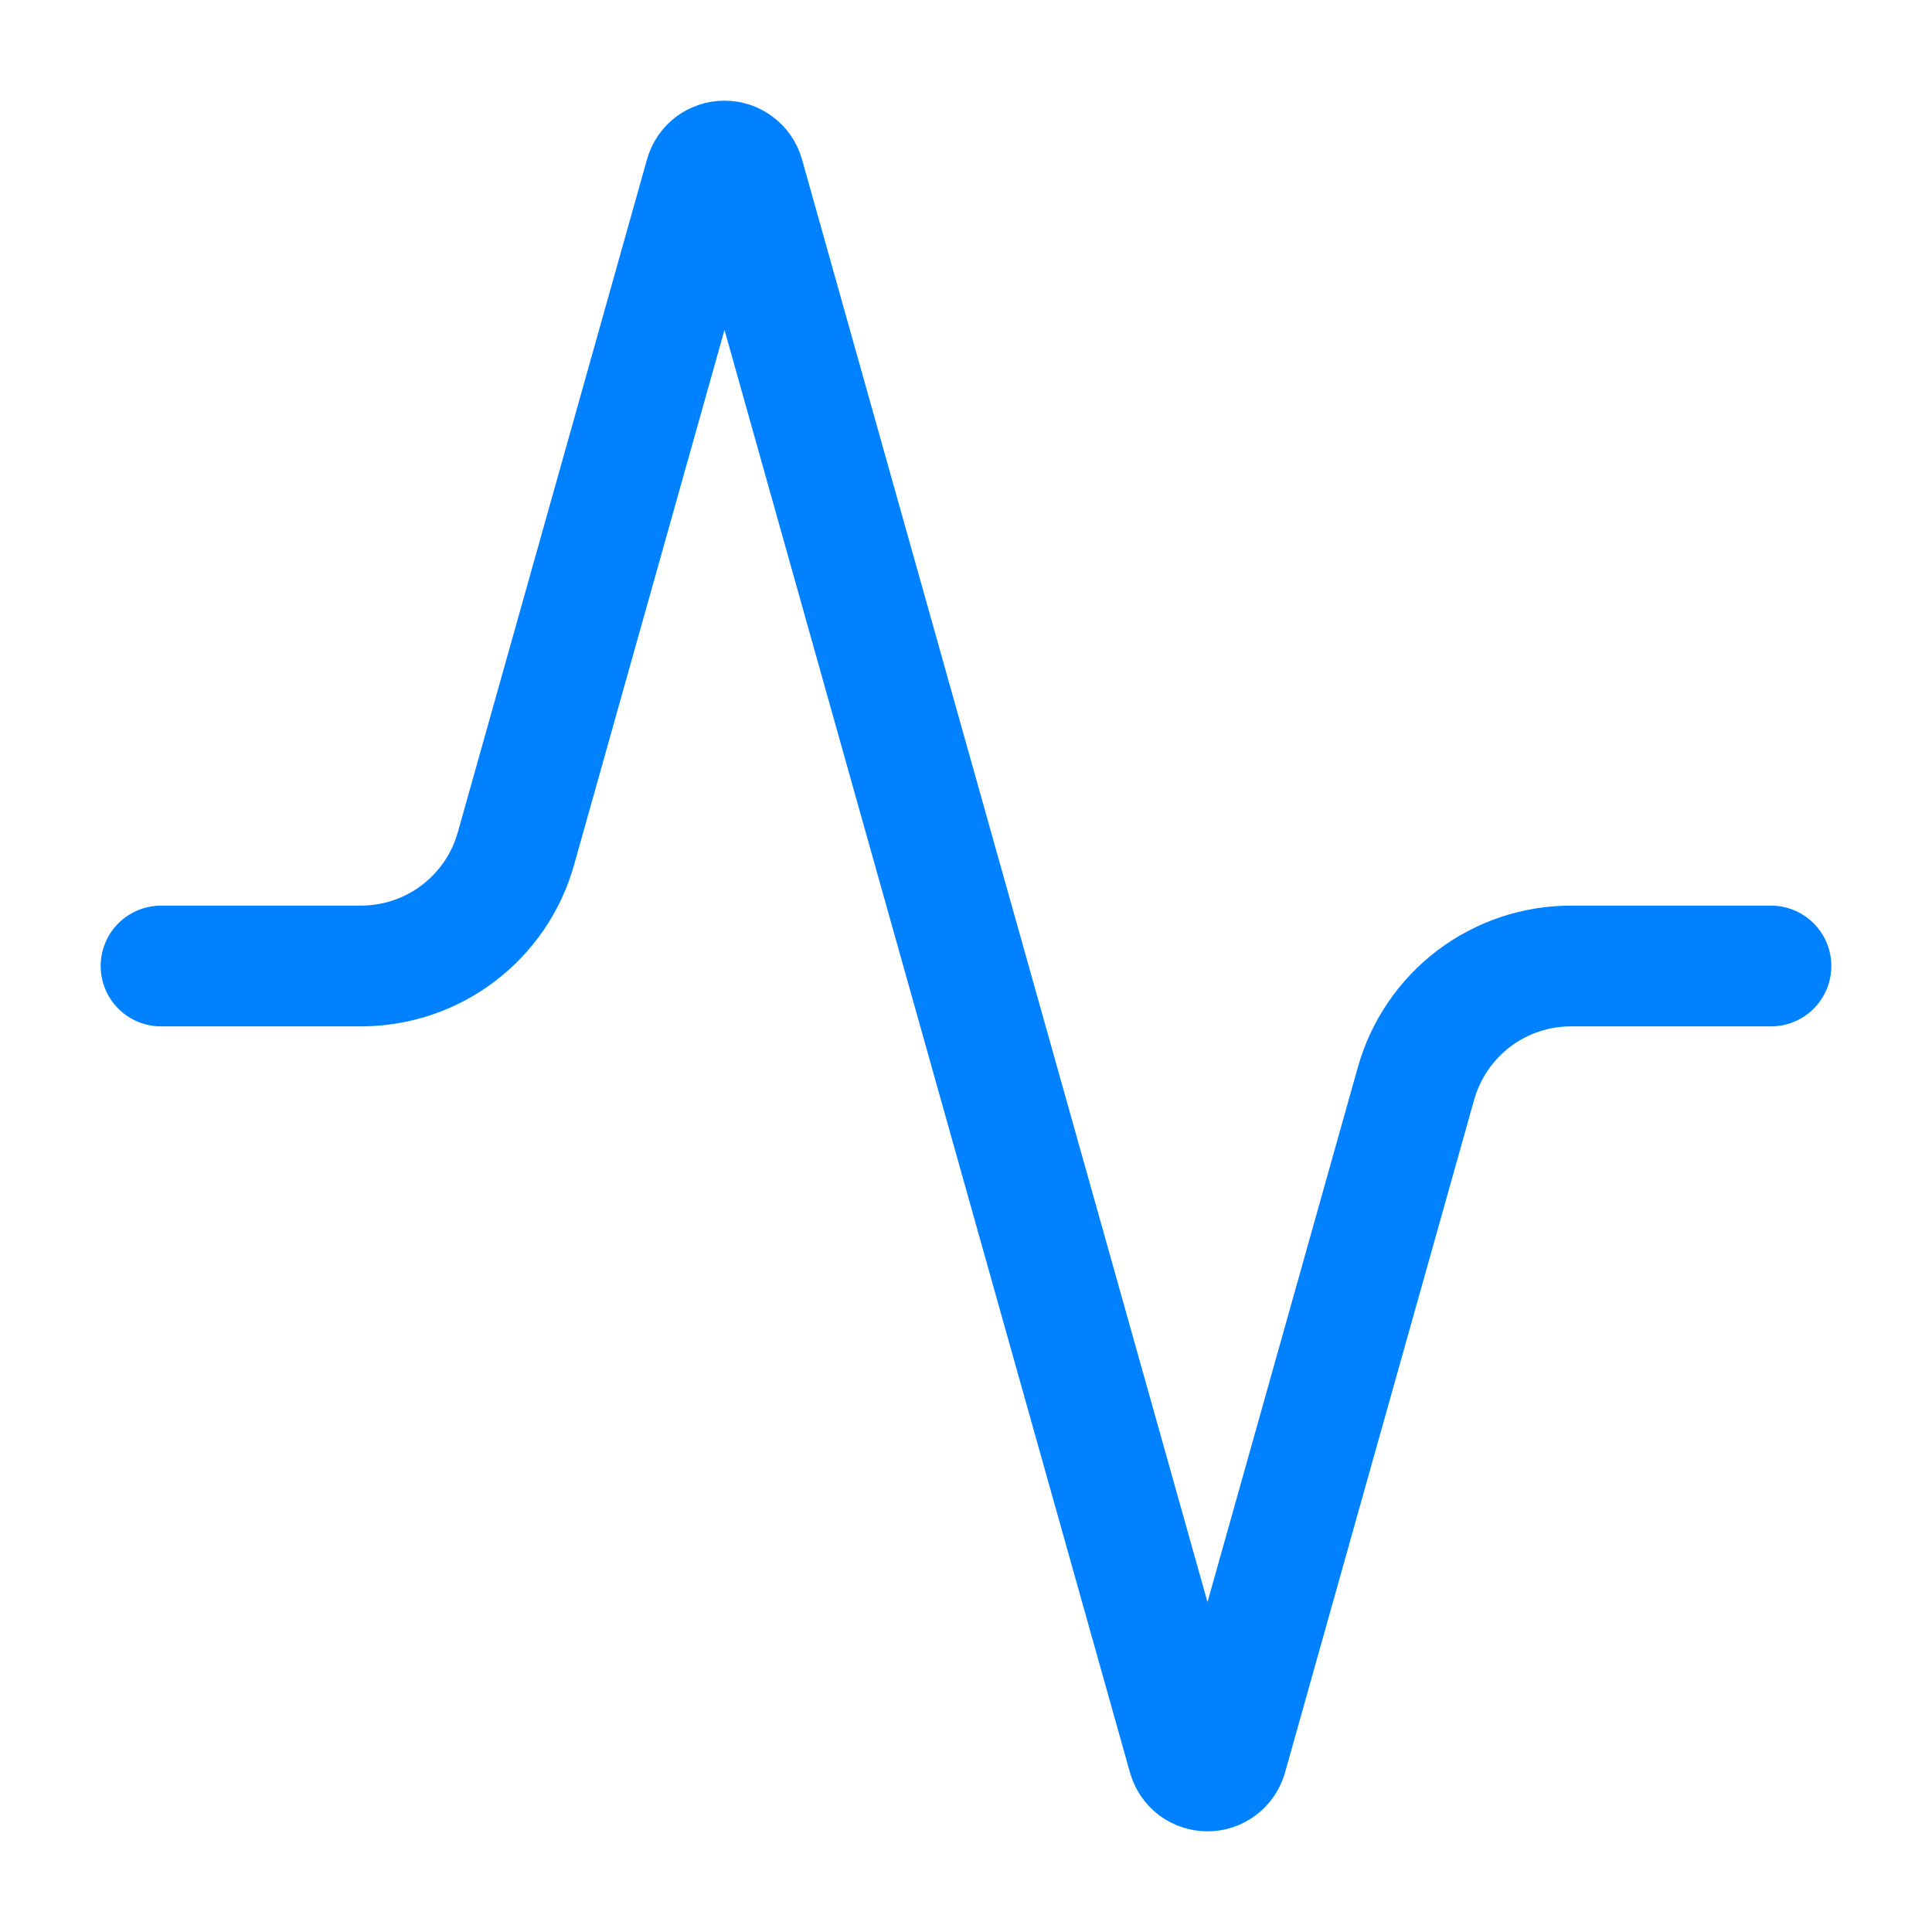 <svg width="14" height="14" viewBox="0 0 14 14" fill="none" xmlns="http://www.w3.org/2000/svg">
<path d="M12.833 7H11.387C11.132 6.999 10.884 7.082 10.68 7.236C10.477 7.39 10.33 7.606 10.261 7.851L8.89 12.728C8.881 12.758 8.863 12.785 8.837 12.804C8.812 12.823 8.782 12.833 8.75 12.833C8.718 12.833 8.688 12.823 8.662 12.804C8.637 12.785 8.619 12.758 8.61 12.728L5.39 1.272C5.381 1.241 5.363 1.215 5.337 1.196C5.312 1.177 5.282 1.167 5.25 1.167C5.218 1.167 5.188 1.177 5.162 1.196C5.137 1.215 5.119 1.241 5.11 1.272L3.739 6.148C3.671 6.393 3.524 6.608 3.322 6.762C3.12 6.916 2.873 6.999 2.619 7H1.167" stroke="#0081FF" stroke-width="0.875" stroke-linecap="round" stroke-linejoin="round"/>
</svg>
